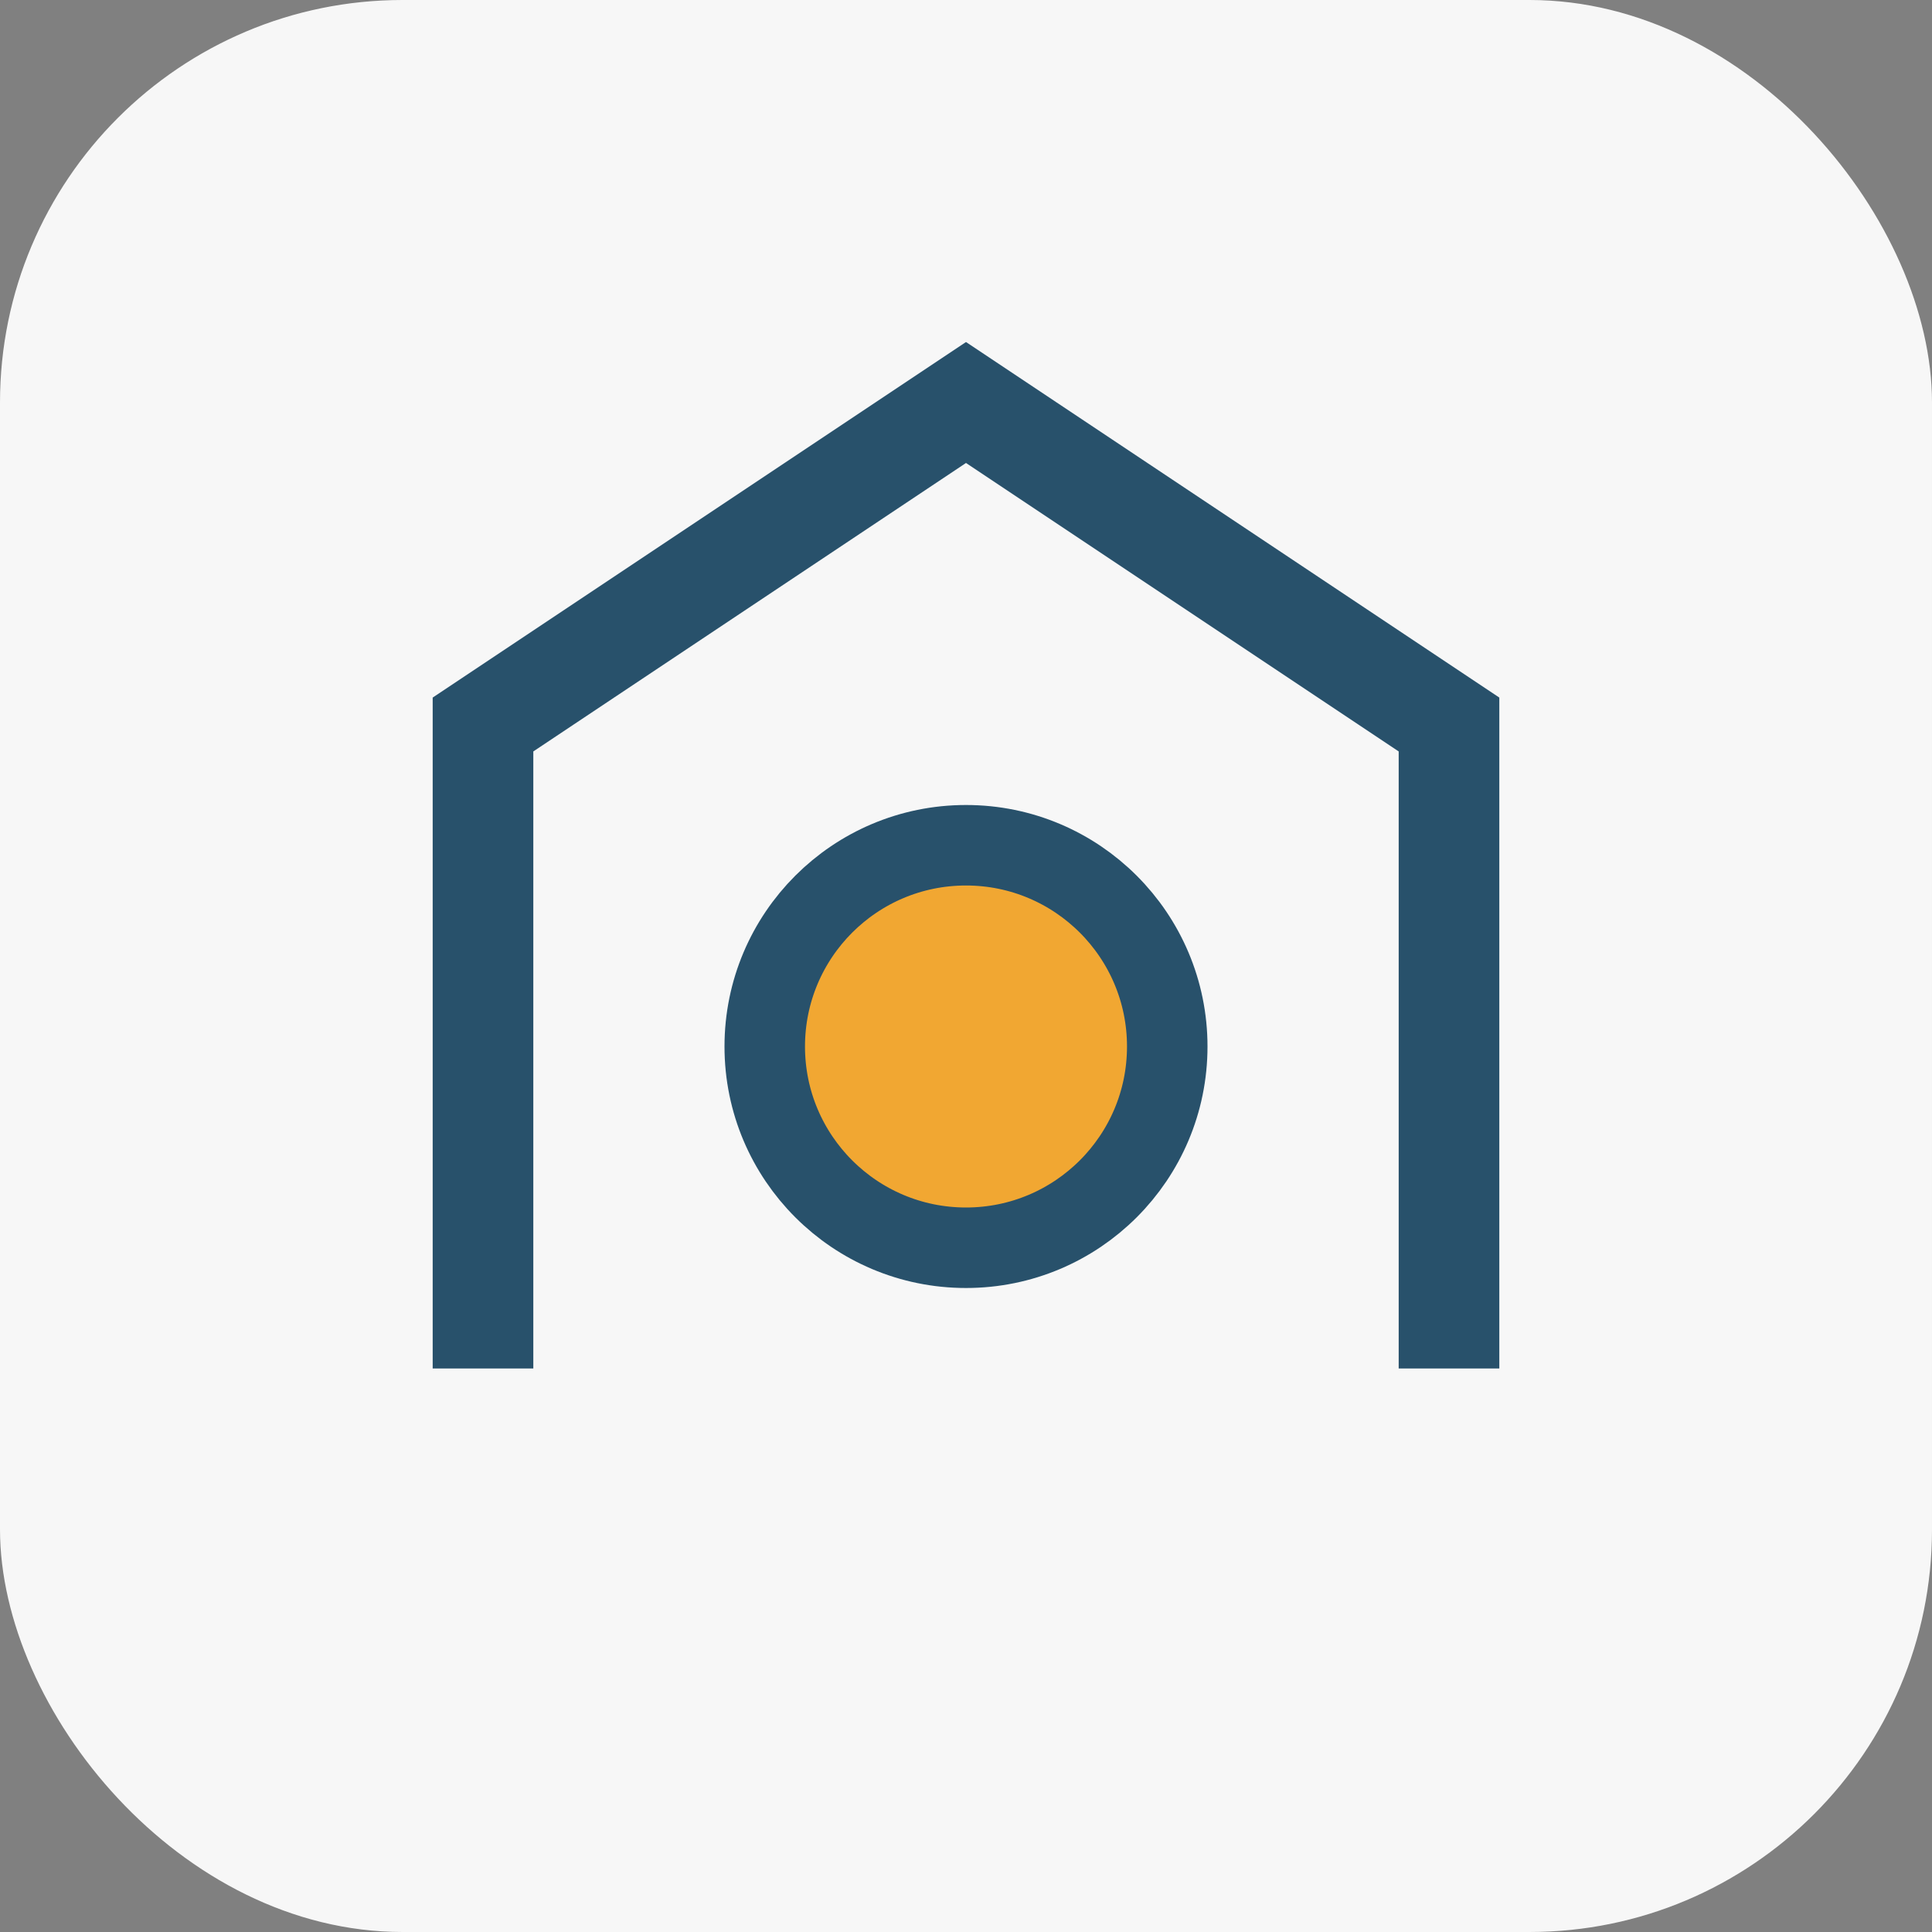 <?xml version="1.0" encoding="UTF-8"?>
<svg xmlns="http://www.w3.org/2000/svg" width="48" height="48" viewBox="0 0 48 48"><rect x="0" y="0" width="48" height="48" fill="#808080" stroke="none"/><rect width="48" height="48" rx="10" fill="#F7F7F7"/><path d="M12 34V18l12-8 12 8v16" fill="none" stroke="#28516B" stroke-width="2.5"/><circle cx="24" cy="26" r="5" fill="#F1A732" stroke="#28516B" stroke-width="2"/></svg>